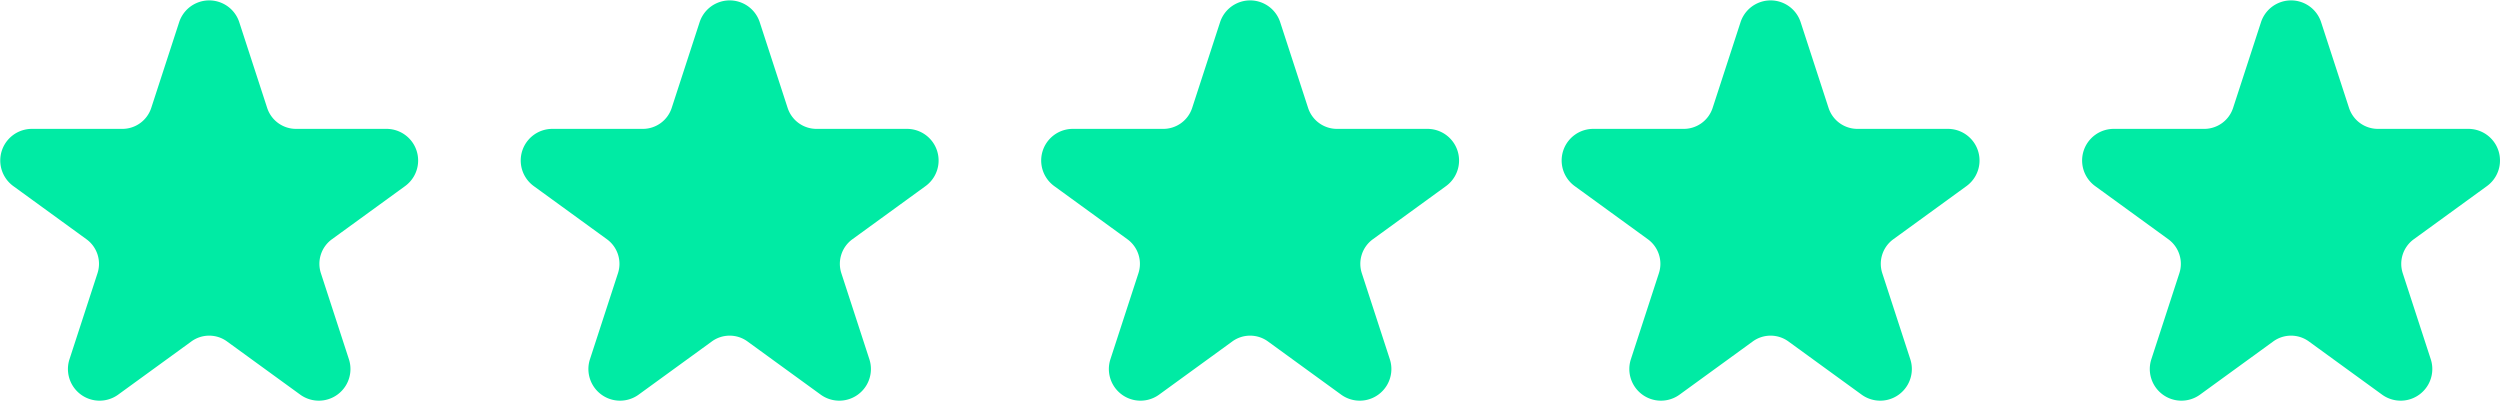 <svg xmlns="http://www.w3.org/2000/svg" width="187.333" height="30.034" viewBox="0 0 187.333 30.034">
  <g id="Group_4624" data-name="Group 4624" transform="translate(-278 -966.5)">
    <path id="Path_2292" data-name="Path 2292" d="M749.737,211.67l2.1,6.449a2.275,2.275,0,0,0,2.162,1.57h6.782a2.37,2.37,0,0,1,1.392,4.287l-5.485,3.985a2.274,2.274,0,0,0-.826,2.543l2.1,6.448a2.371,2.371,0,0,1-3.648,2.651l-5.485-3.985a2.27,2.27,0,0,0-2.672,0l-5.485,3.985a2.371,2.371,0,0,1-3.648-2.651l2.1-6.448a2.276,2.276,0,0,0-.826-2.543l-5.485-3.985a2.37,2.37,0,0,1,1.393-4.287h6.78a2.275,2.275,0,0,0,2.164-1.57l2.1-6.449A2.369,2.369,0,0,1,749.737,211.67Z" transform="translate(-453.817 756.468)" fill="#00eba4"/>
    <path id="Path_2295" data-name="Path 2295" d="M749.737,211.67l2.1,6.449a2.275,2.275,0,0,0,2.162,1.57h6.782a2.37,2.37,0,0,1,1.392,4.287l-5.485,3.985a2.274,2.274,0,0,0-.826,2.543l2.1,6.448a2.371,2.371,0,0,1-3.648,2.651l-5.485-3.985a2.27,2.27,0,0,0-2.672,0l-5.485,3.985a2.371,2.371,0,0,1-3.648-2.651l2.1-6.448a2.276,2.276,0,0,0-.826-2.543l-5.485-3.985a2.37,2.37,0,0,1,1.393-4.287h6.78a2.275,2.275,0,0,0,2.164-1.57l2.1-6.449A2.369,2.369,0,0,1,749.737,211.67Z" transform="translate(-375.817 756.468)" fill="#00eba4"/>
    <path id="Path_2293" data-name="Path 2293" d="M749.737,211.67l2.1,6.449a2.275,2.275,0,0,0,2.162,1.57h6.782a2.37,2.37,0,0,1,1.392,4.287l-5.485,3.985a2.274,2.274,0,0,0-.826,2.543l2.1,6.448a2.371,2.371,0,0,1-3.648,2.651l-5.485-3.985a2.27,2.27,0,0,0-2.672,0l-5.485,3.985a2.371,2.371,0,0,1-3.648-2.651l2.1-6.448a2.276,2.276,0,0,0-.826-2.543l-5.485-3.985a2.37,2.37,0,0,1,1.393-4.287h6.78a2.275,2.275,0,0,0,2.164-1.57l2.1-6.449A2.369,2.369,0,0,1,749.737,211.67Z" transform="translate(-414.817 756.468)" fill="#00eba4"/>
    <path id="Path_2294" data-name="Path 2294" d="M749.737,211.67l2.1,6.449a2.275,2.275,0,0,0,2.162,1.57h6.782a2.37,2.37,0,0,1,1.392,4.287l-5.485,3.985a2.274,2.274,0,0,0-.826,2.543l2.1,6.448a2.371,2.371,0,0,1-3.648,2.651l-5.485-3.985a2.27,2.27,0,0,0-2.672,0l-5.485,3.985a2.371,2.371,0,0,1-3.648-2.651l2.1-6.448a2.276,2.276,0,0,0-.826-2.543l-5.485-3.985a2.37,2.37,0,0,1,1.393-4.287h6.78a2.275,2.275,0,0,0,2.164-1.57l2.1-6.449A2.369,2.369,0,0,1,749.737,211.67Z" transform="translate(-336.817 756.468)" fill="#00eba4"/>
    <path id="Path_2296" data-name="Path 2296" d="M749.737,211.67l2.1,6.449a2.275,2.275,0,0,0,2.162,1.57h6.782a2.37,2.37,0,0,1,1.392,4.287l-5.485,3.985a2.274,2.274,0,0,0-.826,2.543l2.1,6.448a2.371,2.371,0,0,1-3.648,2.651l-5.485-3.985a2.27,2.27,0,0,0-2.672,0l-5.485,3.985a2.371,2.371,0,0,1-3.648-2.651l2.1-6.448a2.276,2.276,0,0,0-.826-2.543l-5.485-3.985a2.37,2.37,0,0,1,1.393-4.287h6.78a2.275,2.275,0,0,0,2.164-1.57l2.1-6.449A2.369,2.369,0,0,1,749.737,211.67Z" transform="translate(-297.817 756.468)" fill="#00eba4"/>
  </g>
</svg>
